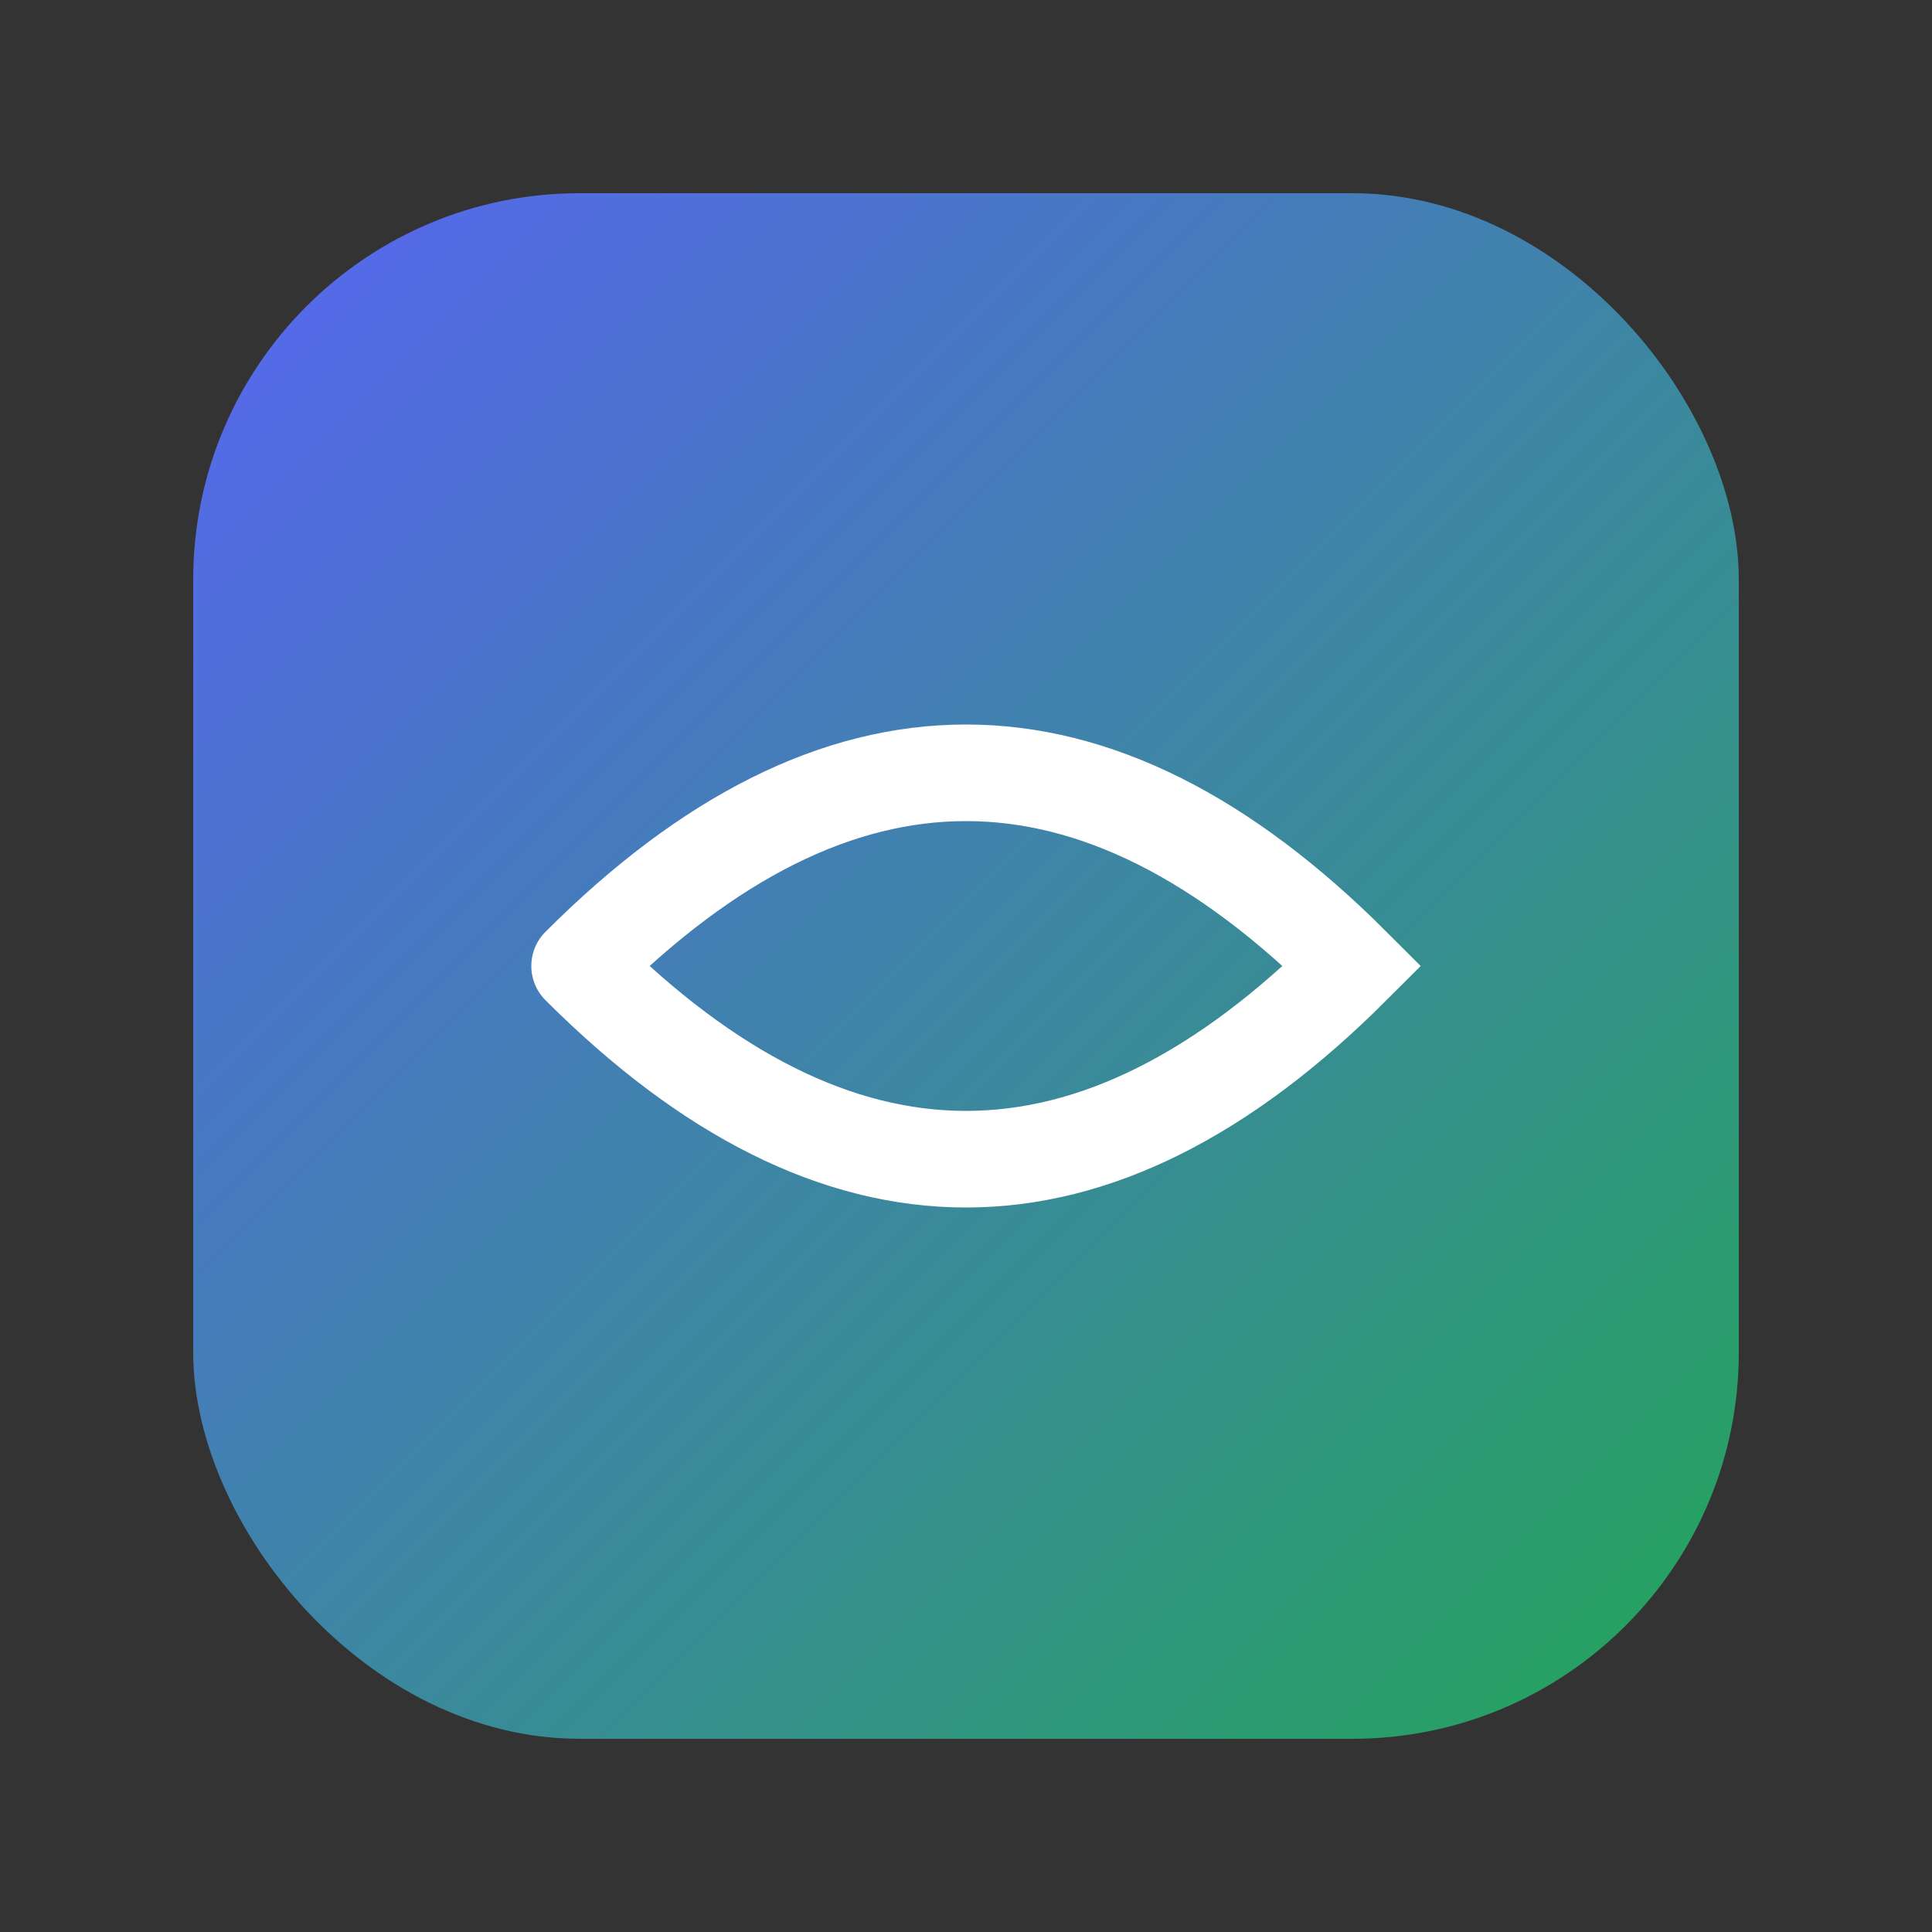 <svg xmlns="http://www.w3.org/2000/svg" viewBox="0 0 100 100">
  <rect x="0" y="0" width="100" height="100" fill="#333333" stroke="none"/>
  <defs>
    <linearGradient id="grad1" x1="0%" y1="0%" x2="100%" y2="100%">
      <stop offset="0%" style="stop-color:#5865F2;stop-opacity:1" />
      <stop offset="100%" style="stop-color:#23a559;stop-opacity:1" />
    </linearGradient>
  </defs>
  <rect x="10" y="10" width="80" height="80" rx="20" fill="url(#grad1)" />
  <path d="M30 50 Q50 30 70 50 Q50 70 30 50" stroke="white" stroke-width="5" fill="none" stroke-linecap="round" />
</svg>
